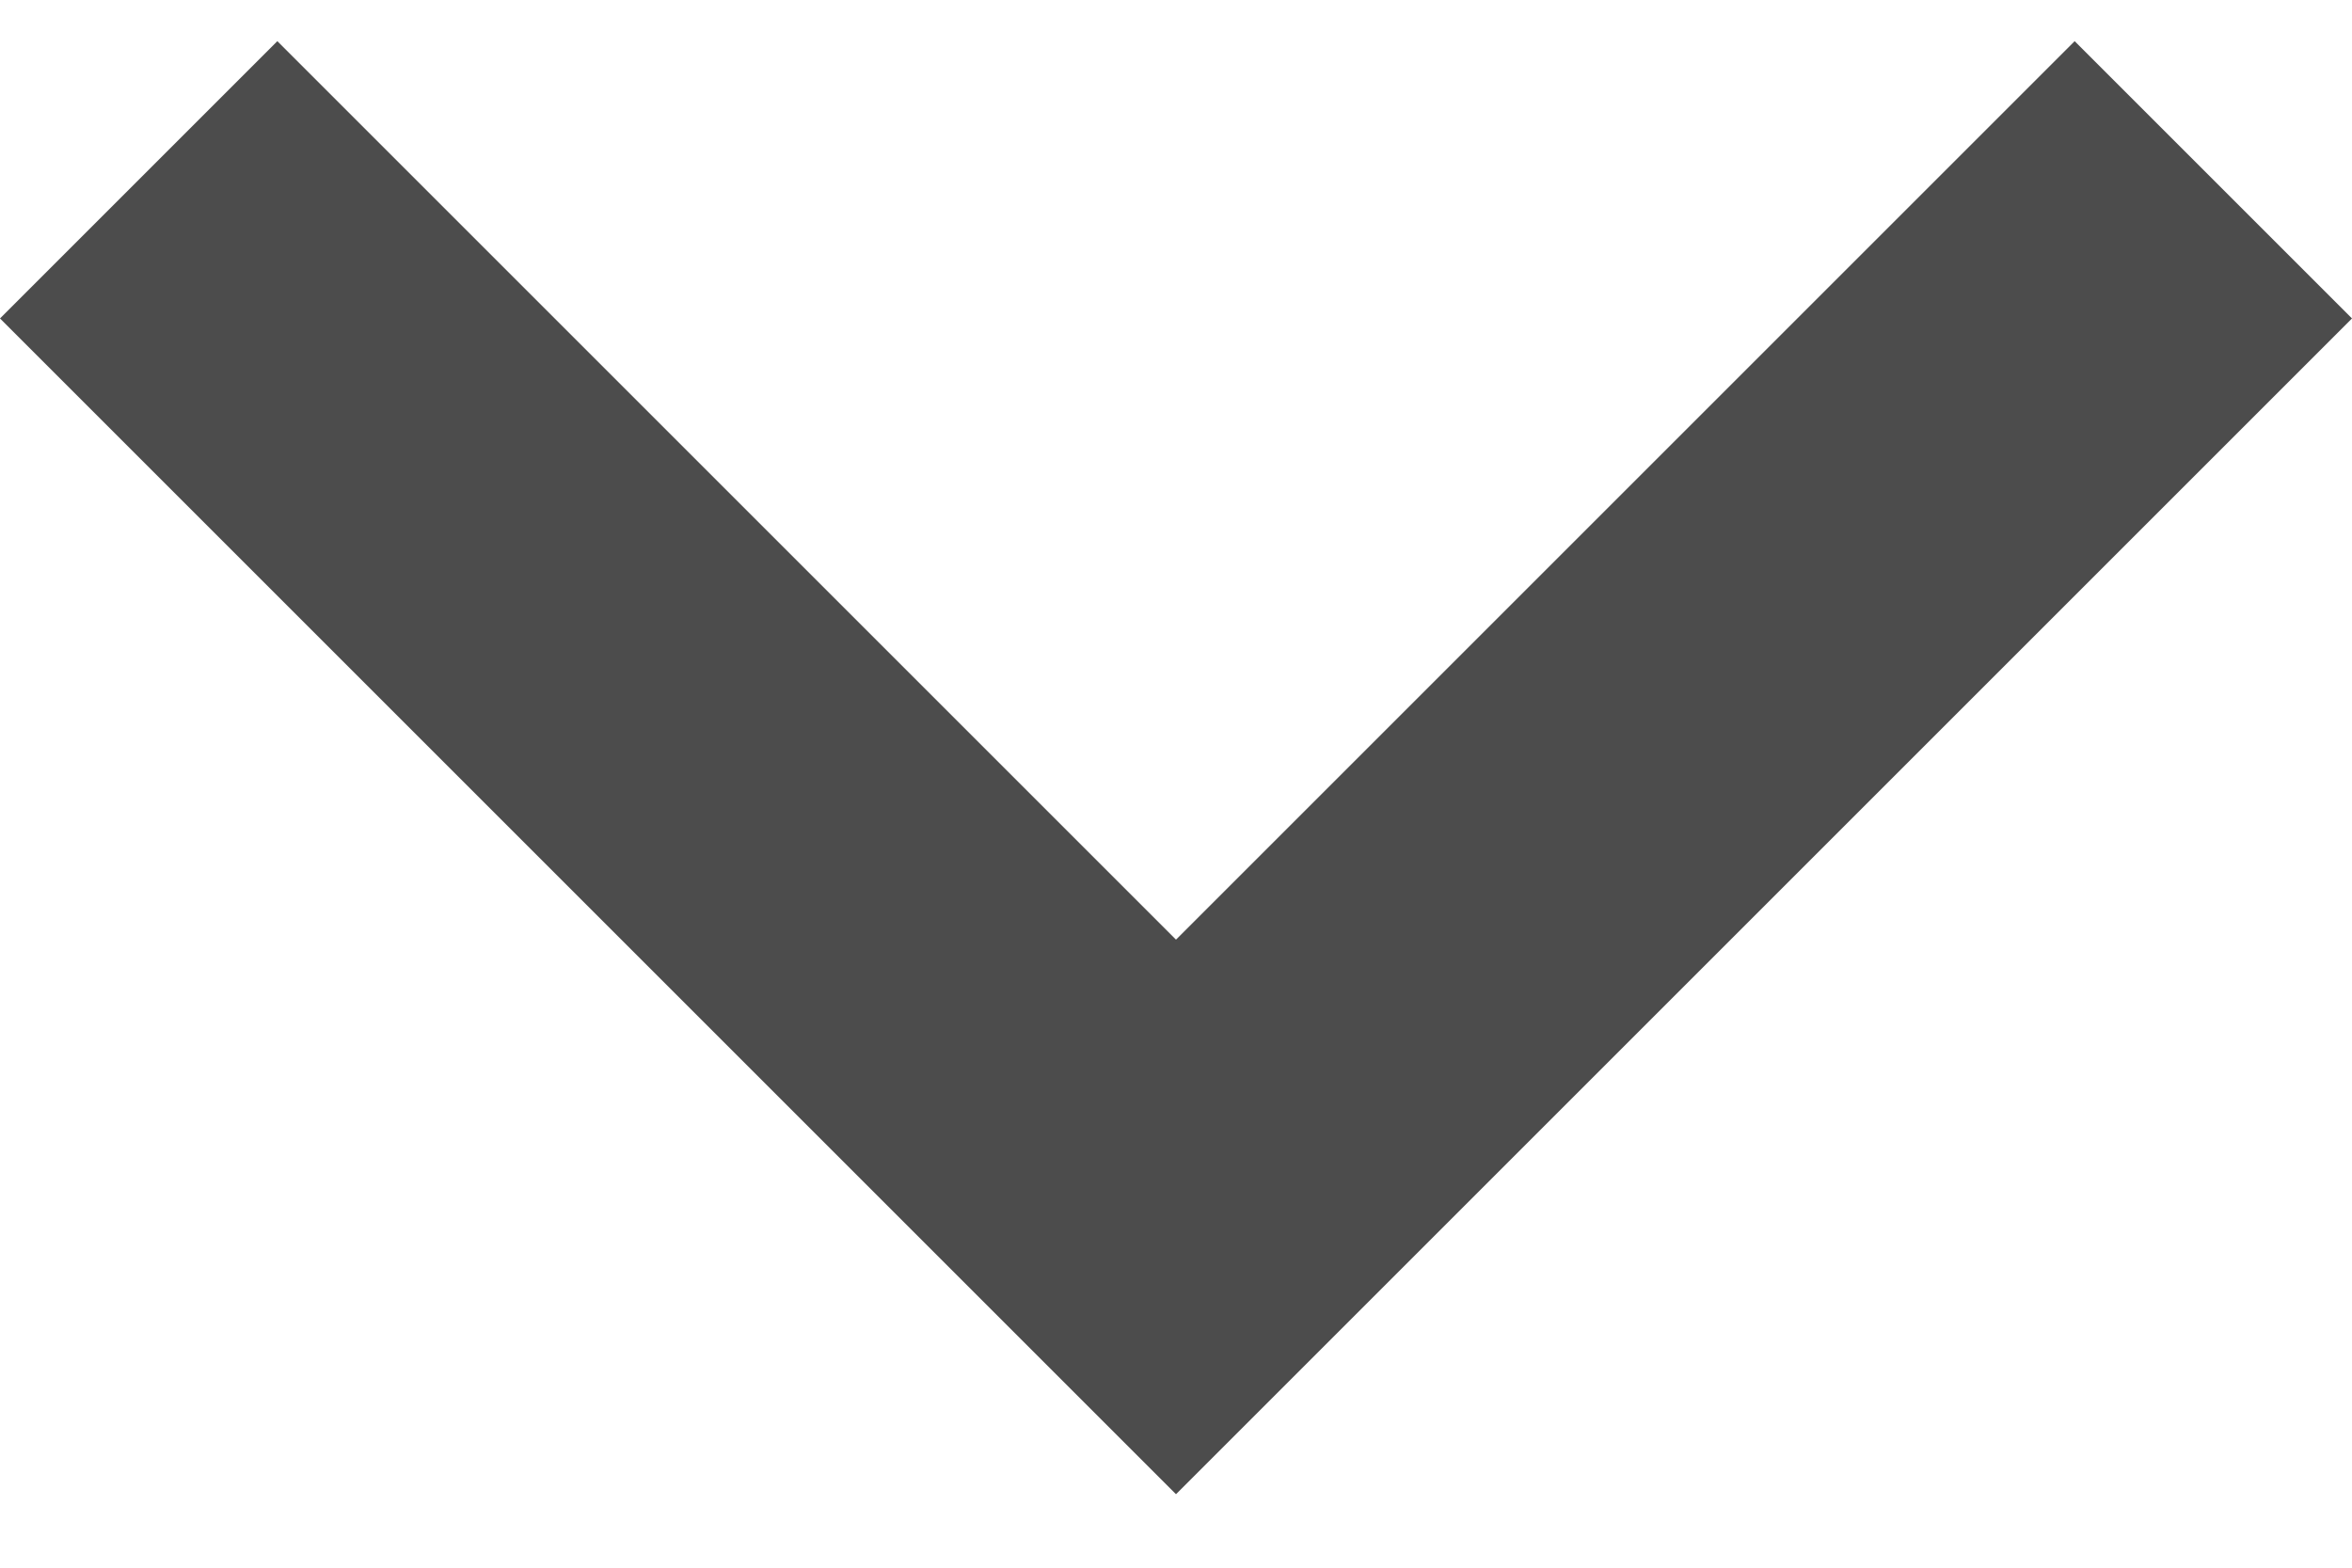 <svg width="24" height="16" viewBox="0 0 24 16" fill="none" xmlns="http://www.w3.org/2000/svg">
<path d="M2.83 0.42L12 9.59L21.17 0.42L24 3.25L12 15.25L0 3.25L2.83 0.42Z" fill="black" fill-opacity="0.7"/>
</svg>
